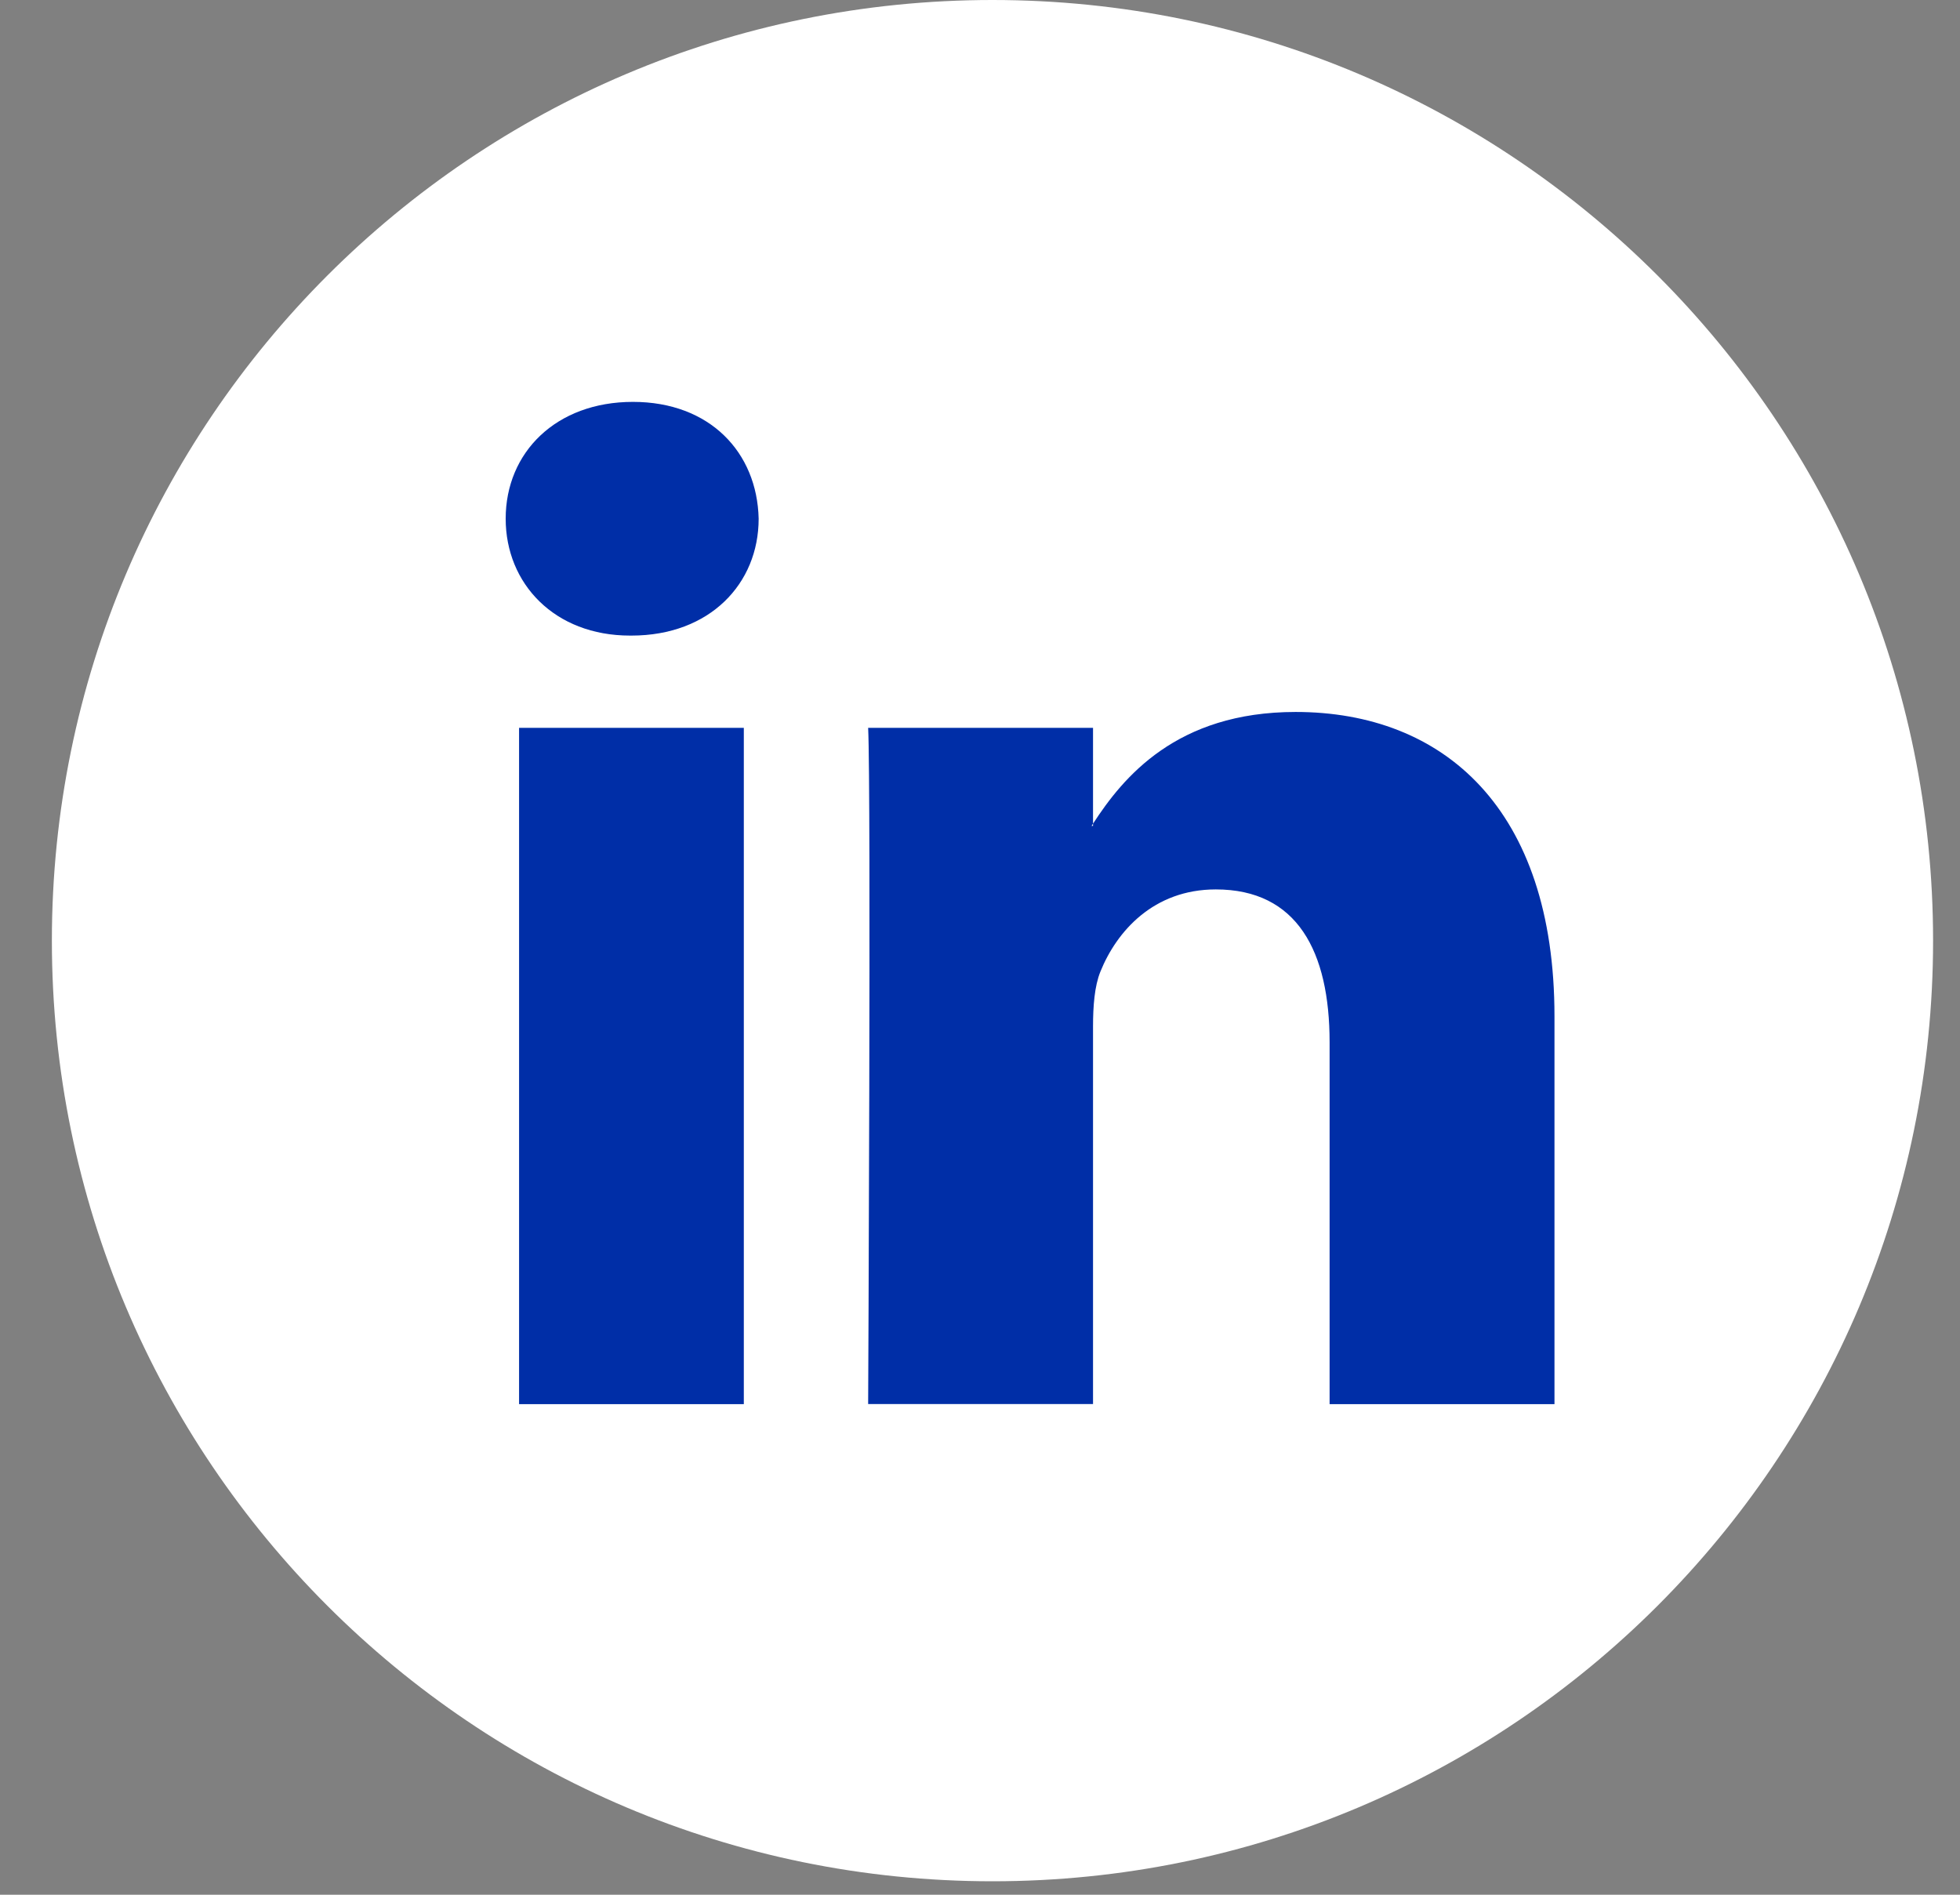 <?xml version="1.0" encoding="UTF-8"?> <svg xmlns="http://www.w3.org/2000/svg" width="30" height="29" viewBox="0 0 30 29" fill="none"><rect x="0" y="0" width="30" height="29" fill="#808080" stroke="none"/><path d="M15.191 28.794C23.142 28.794 29.588 22.348 29.588 14.397C29.588 6.446 23.142 0 15.191 0C7.24 0 0.794 6.446 0.794 14.397C0.794 22.348 7.24 28.794 15.191 28.794Z" fill="white"></path><path d="M23.793 15.555V21.491H20.351V15.953C20.351 14.562 19.855 13.613 18.609 13.613C17.658 13.613 17.093 14.252 16.843 14.871C16.753 15.092 16.73 15.399 16.73 15.71V21.49H13.288C13.288 21.49 13.334 12.111 13.288 11.14H16.73V12.607C16.723 12.619 16.713 12.63 16.707 12.641H16.73V12.607C17.187 11.903 18.003 10.897 19.831 10.897C22.095 10.897 23.793 12.377 23.793 15.555ZM9.688 6.151C8.511 6.151 7.74 6.924 7.74 7.939C7.74 8.933 8.488 9.728 9.643 9.728H9.665C10.865 9.728 11.612 8.933 11.612 7.939C11.589 6.924 10.865 6.151 9.688 6.151ZM7.945 21.491H11.385V11.14H7.945V21.491Z" fill="#002EA7"></path></svg>